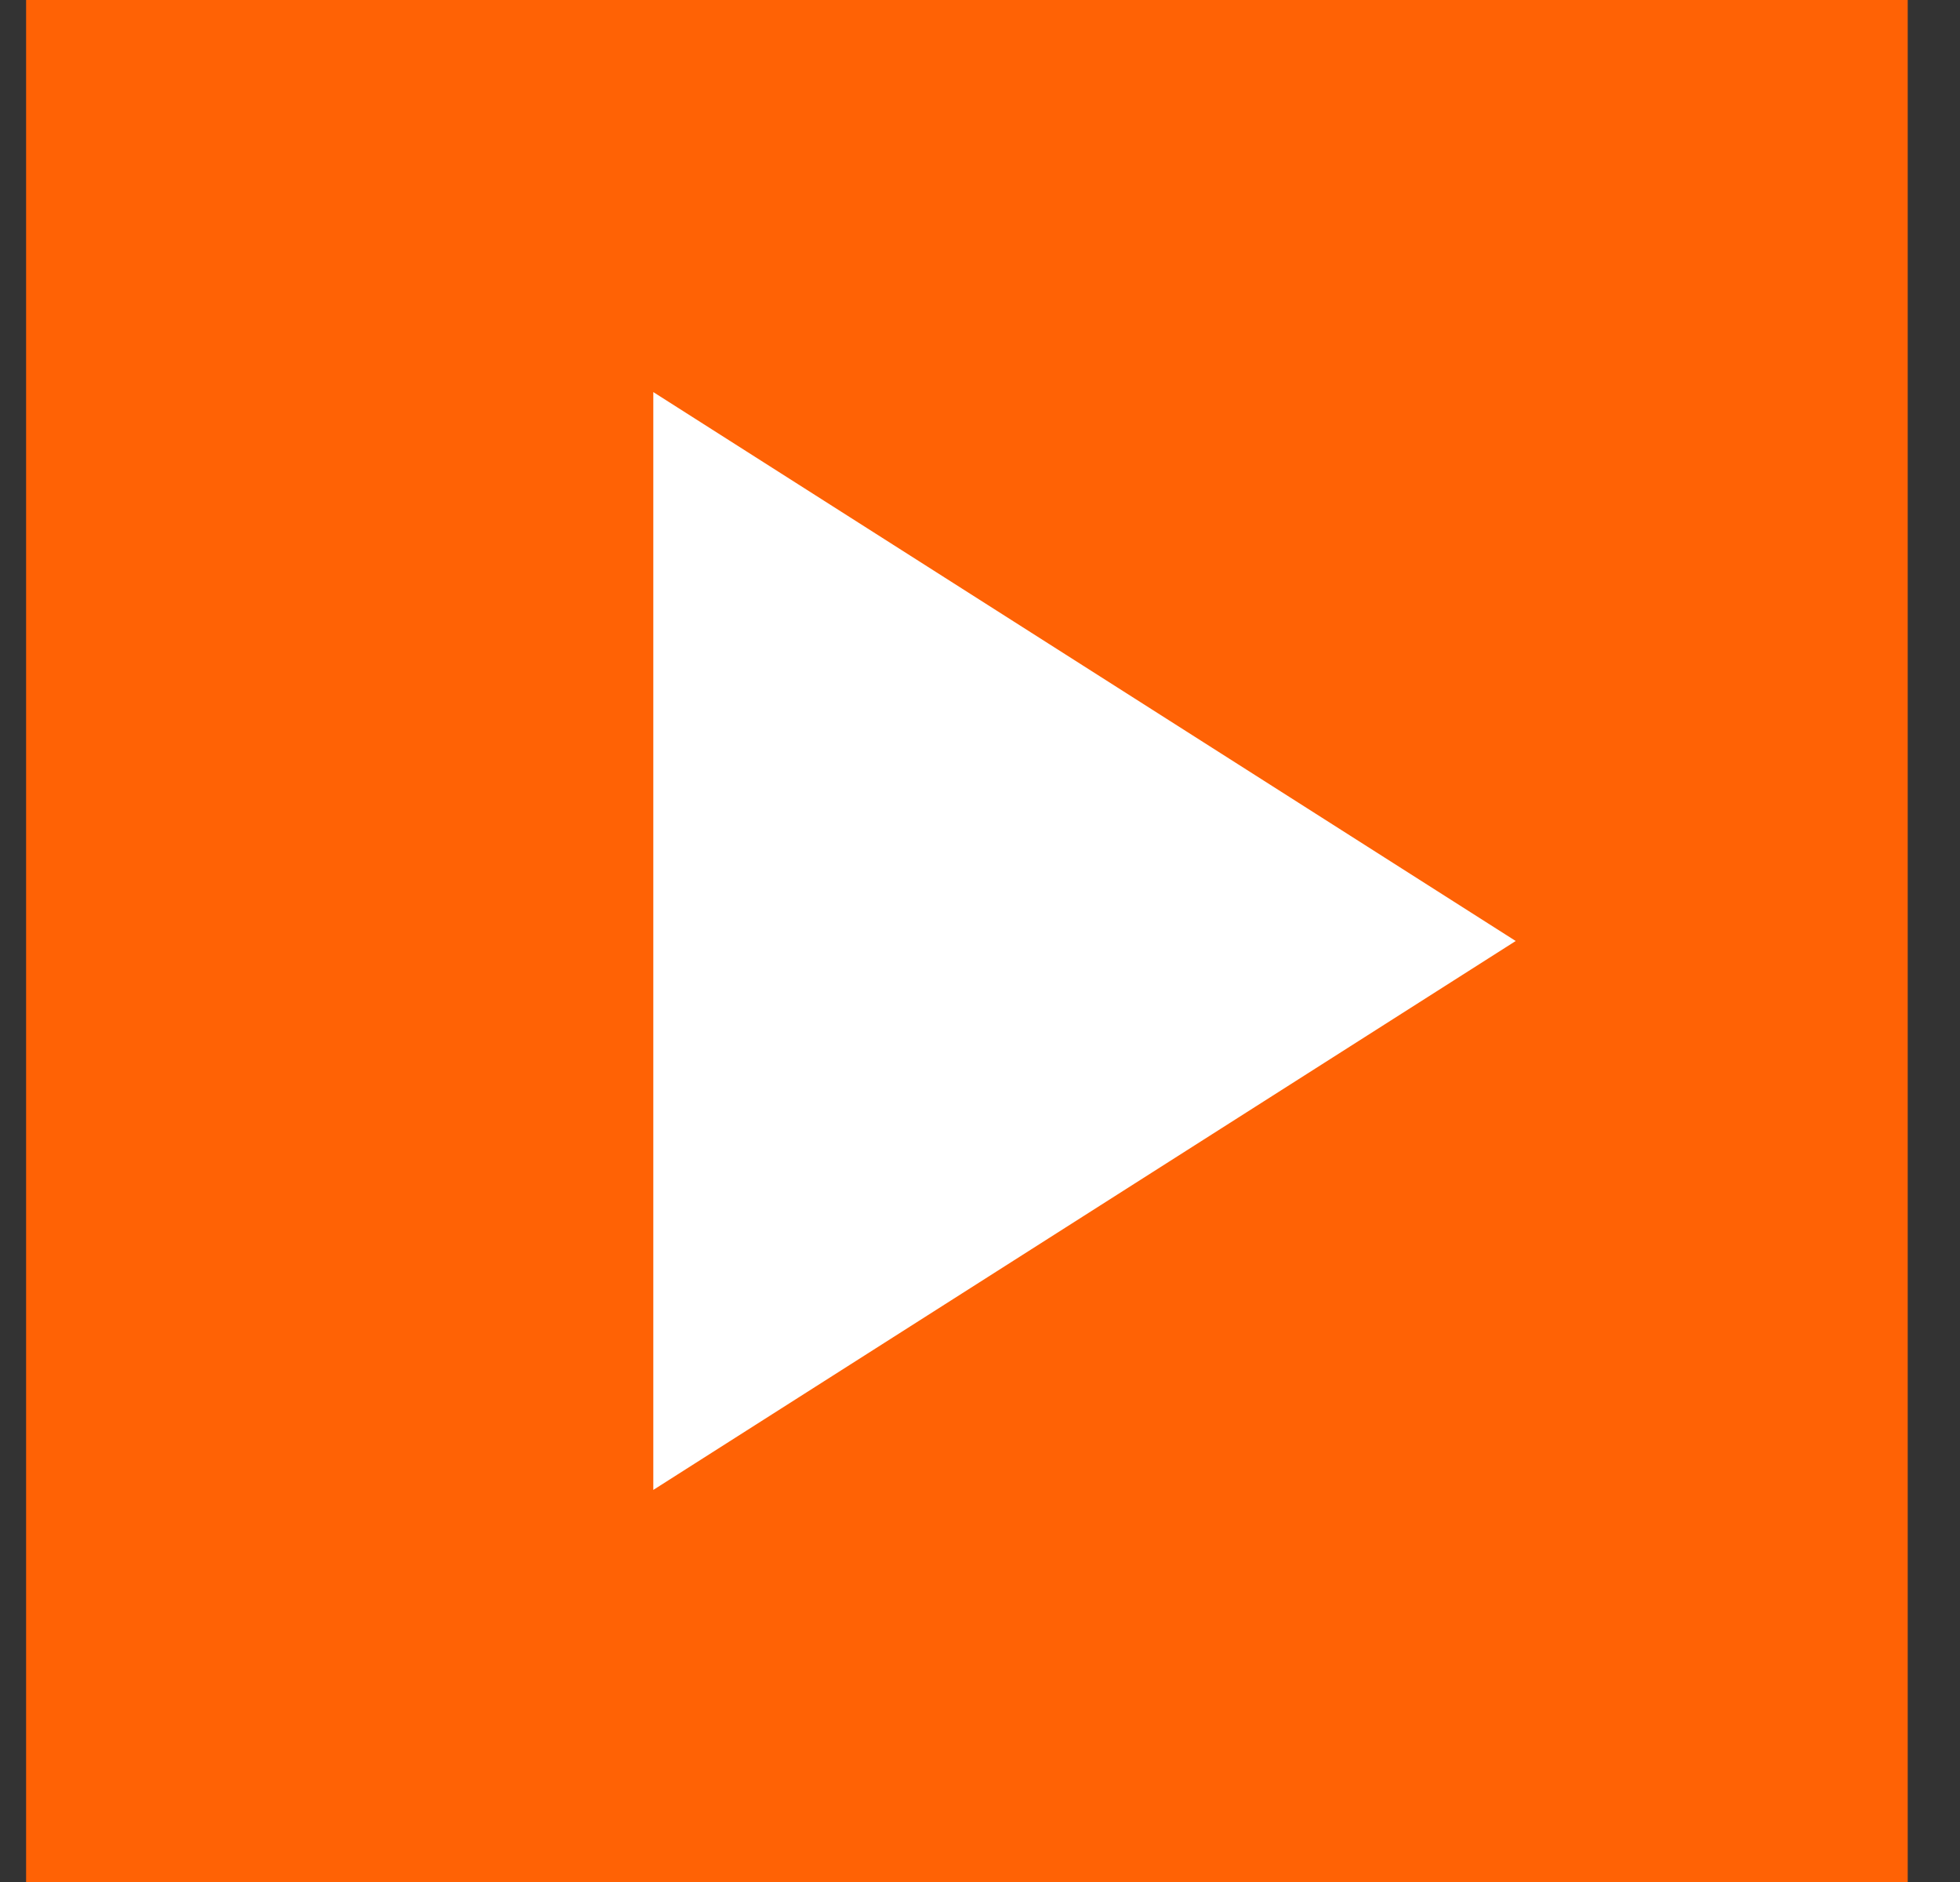 <svg width="25" height="24" viewBox="0 0 25 24" fill="none" xmlns="http://www.w3.org/2000/svg">
<rect x="0" y="0" width="25" height="24" fill="#333333" stroke="none"/>
<rect width="24" height="24" transform="translate(0.333)" fill="#FF6205"/>
<g clip-path="url(#clip0_3123_3269)">
<path d="M8.333 5V19L19.333 12L8.333 5Z" fill="white"/>
</g>
<defs>
<clipPath id="clip0_3123_3269">
<rect width="24" height="24" fill="white" transform="translate(0.333)"/>
</clipPath>
</defs>
</svg>

